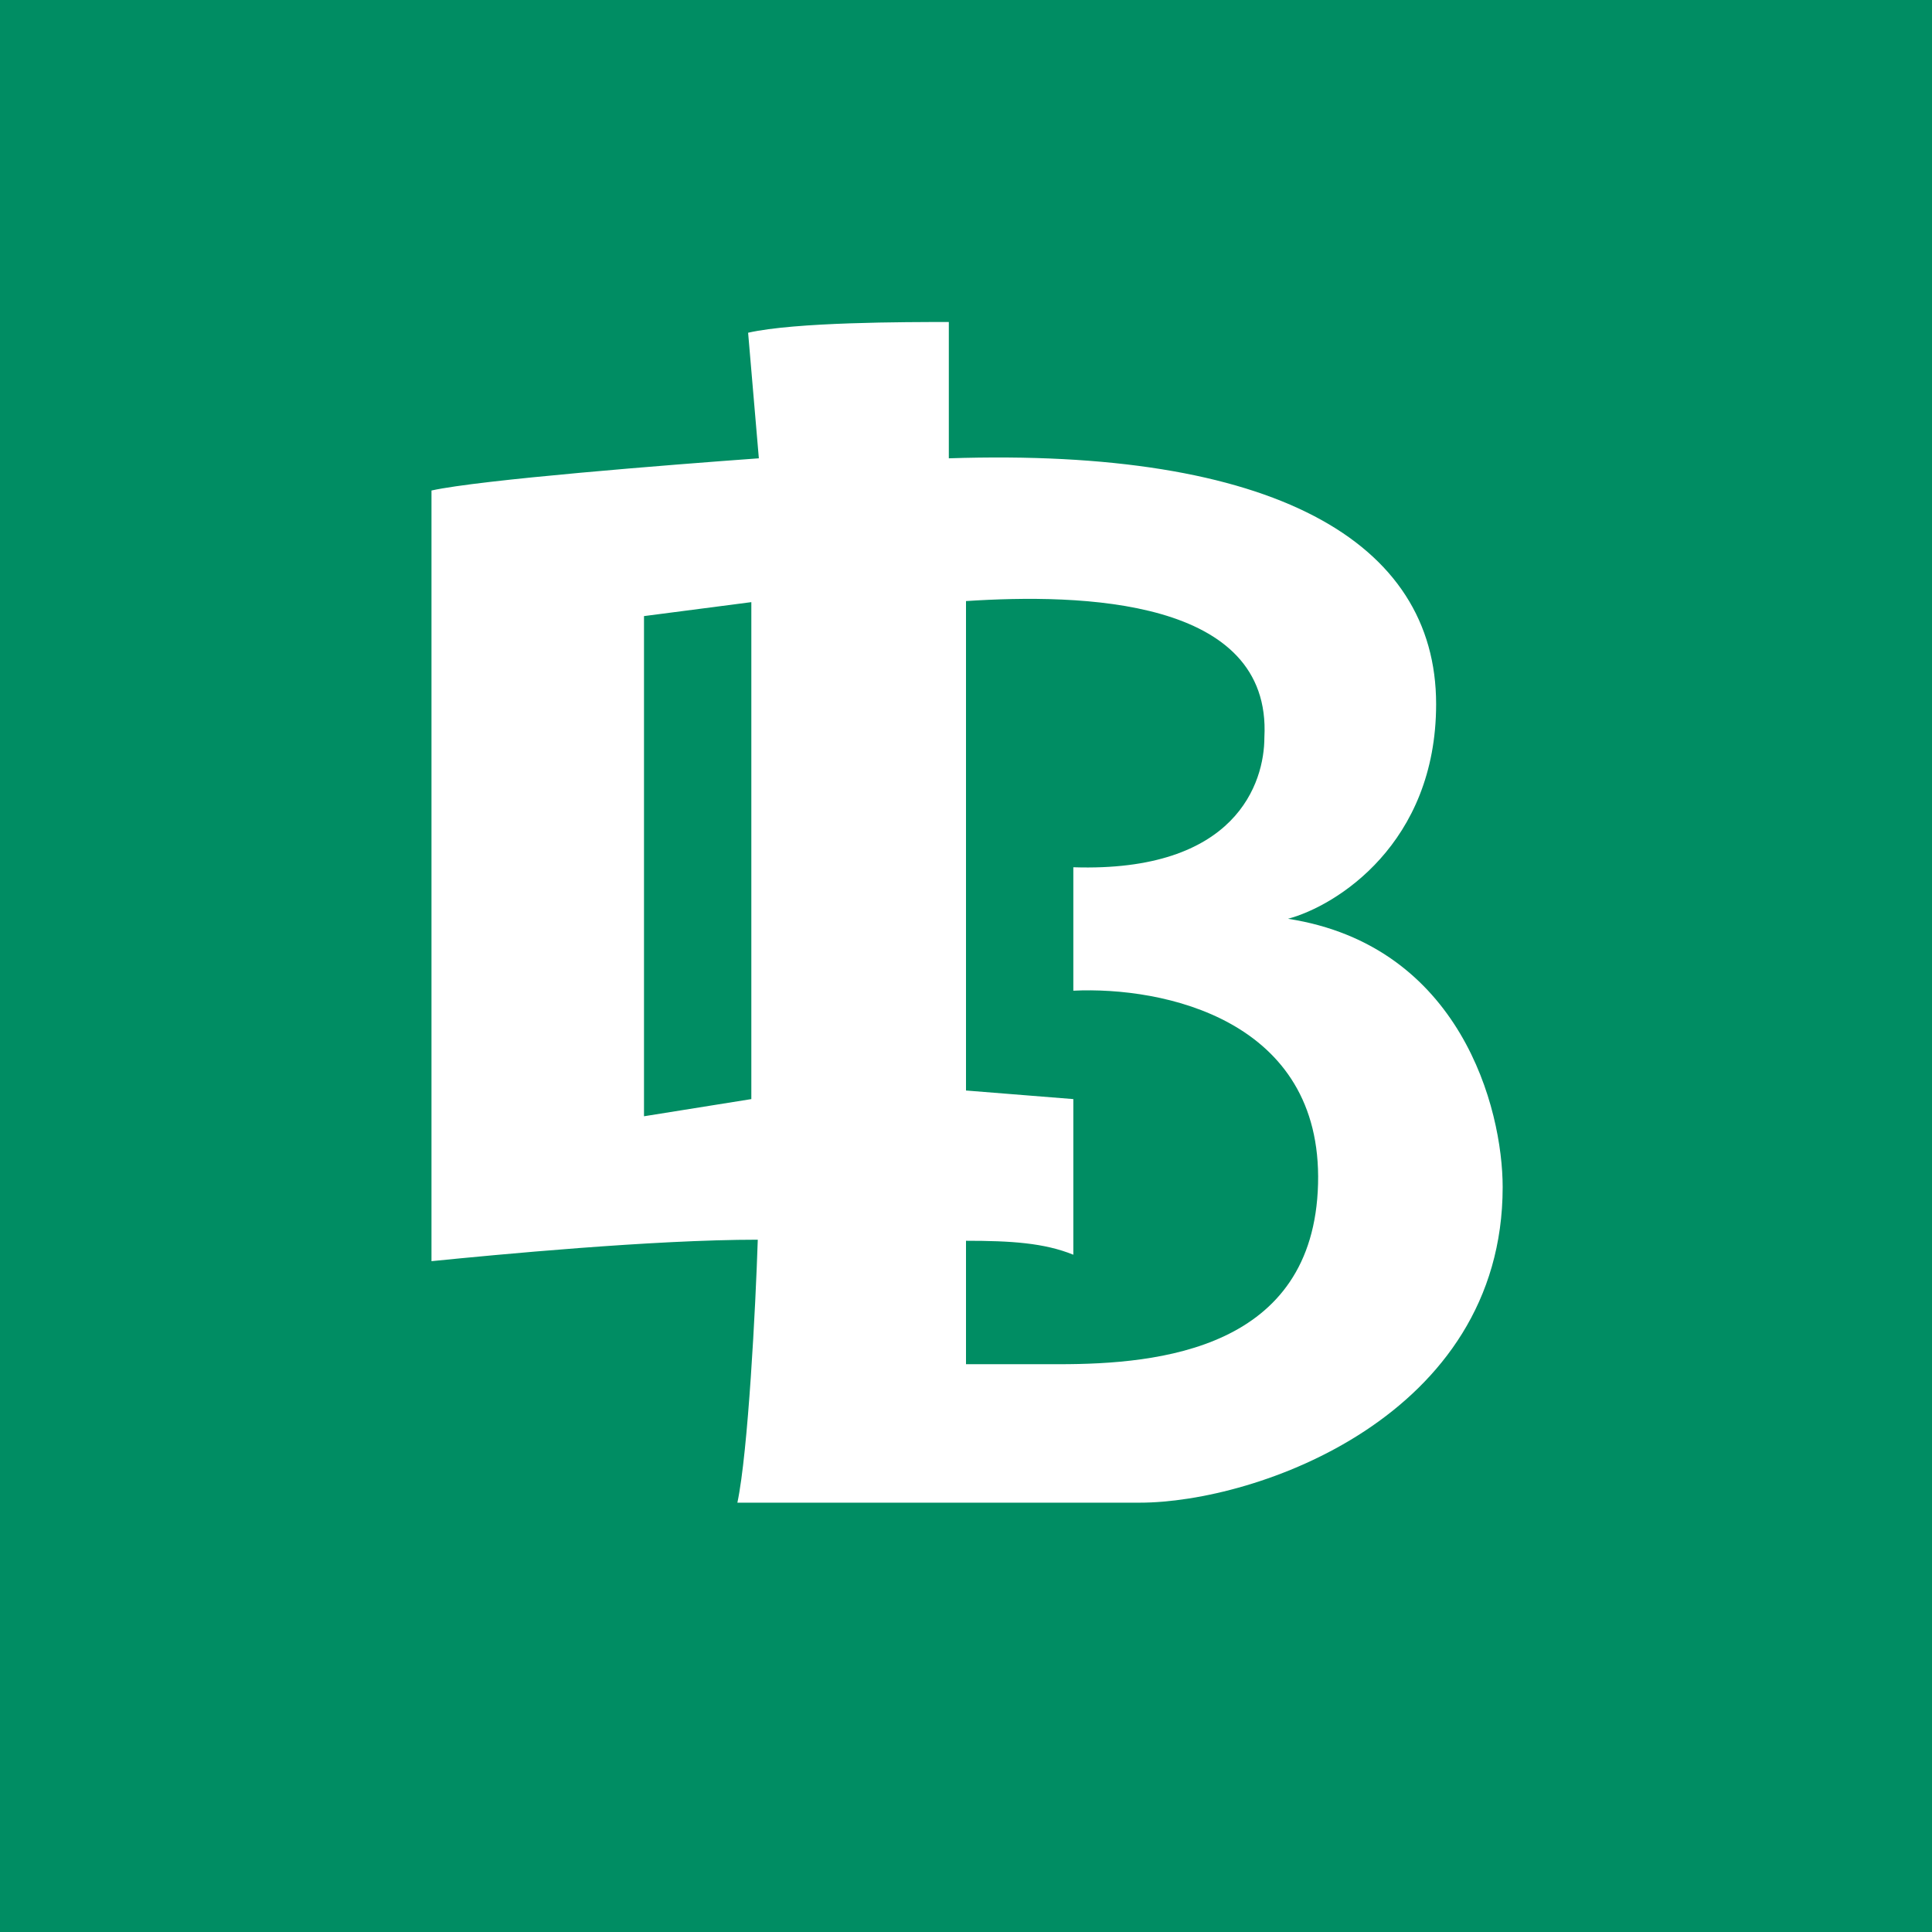 <!-- by TradingView --><svg width="18" height="18" viewBox="0 0 18 18" xmlns="http://www.w3.org/2000/svg"><path fill="#008D63" d="M0 0h18v18H0z"/><path d="m6.97 3.1.1 1.17c-.83.06-2.6.2-3.05.3v7.18c.6-.06 2.06-.2 3.04-.2-.02.62-.09 1.98-.19 2.45h3.75c1.08 0 3.38-.8 3.38-2.94 0-.73-.39-2.25-2-2.5.45-.12 1.38-.7 1.38-2 0-1.52-1.52-2.39-4.54-2.29V3c-.4 0-1.43 0-1.87.1ZM9 5.6c1.07-.07 2.85-.03 2.78 1.27 0 .42-.26 1.26-1.78 1.21v1.15c.84-.04 2.32.27 2.28 1.8-.04 1.54-1.48 1.68-2.41 1.68H9v-1.15c.42 0 .73.02 1 .13v-1.45l-1-.08V5.61Zm-3 .14 1-.13v4.63l-1 .16V5.74Z" fill="#fff"/></svg>